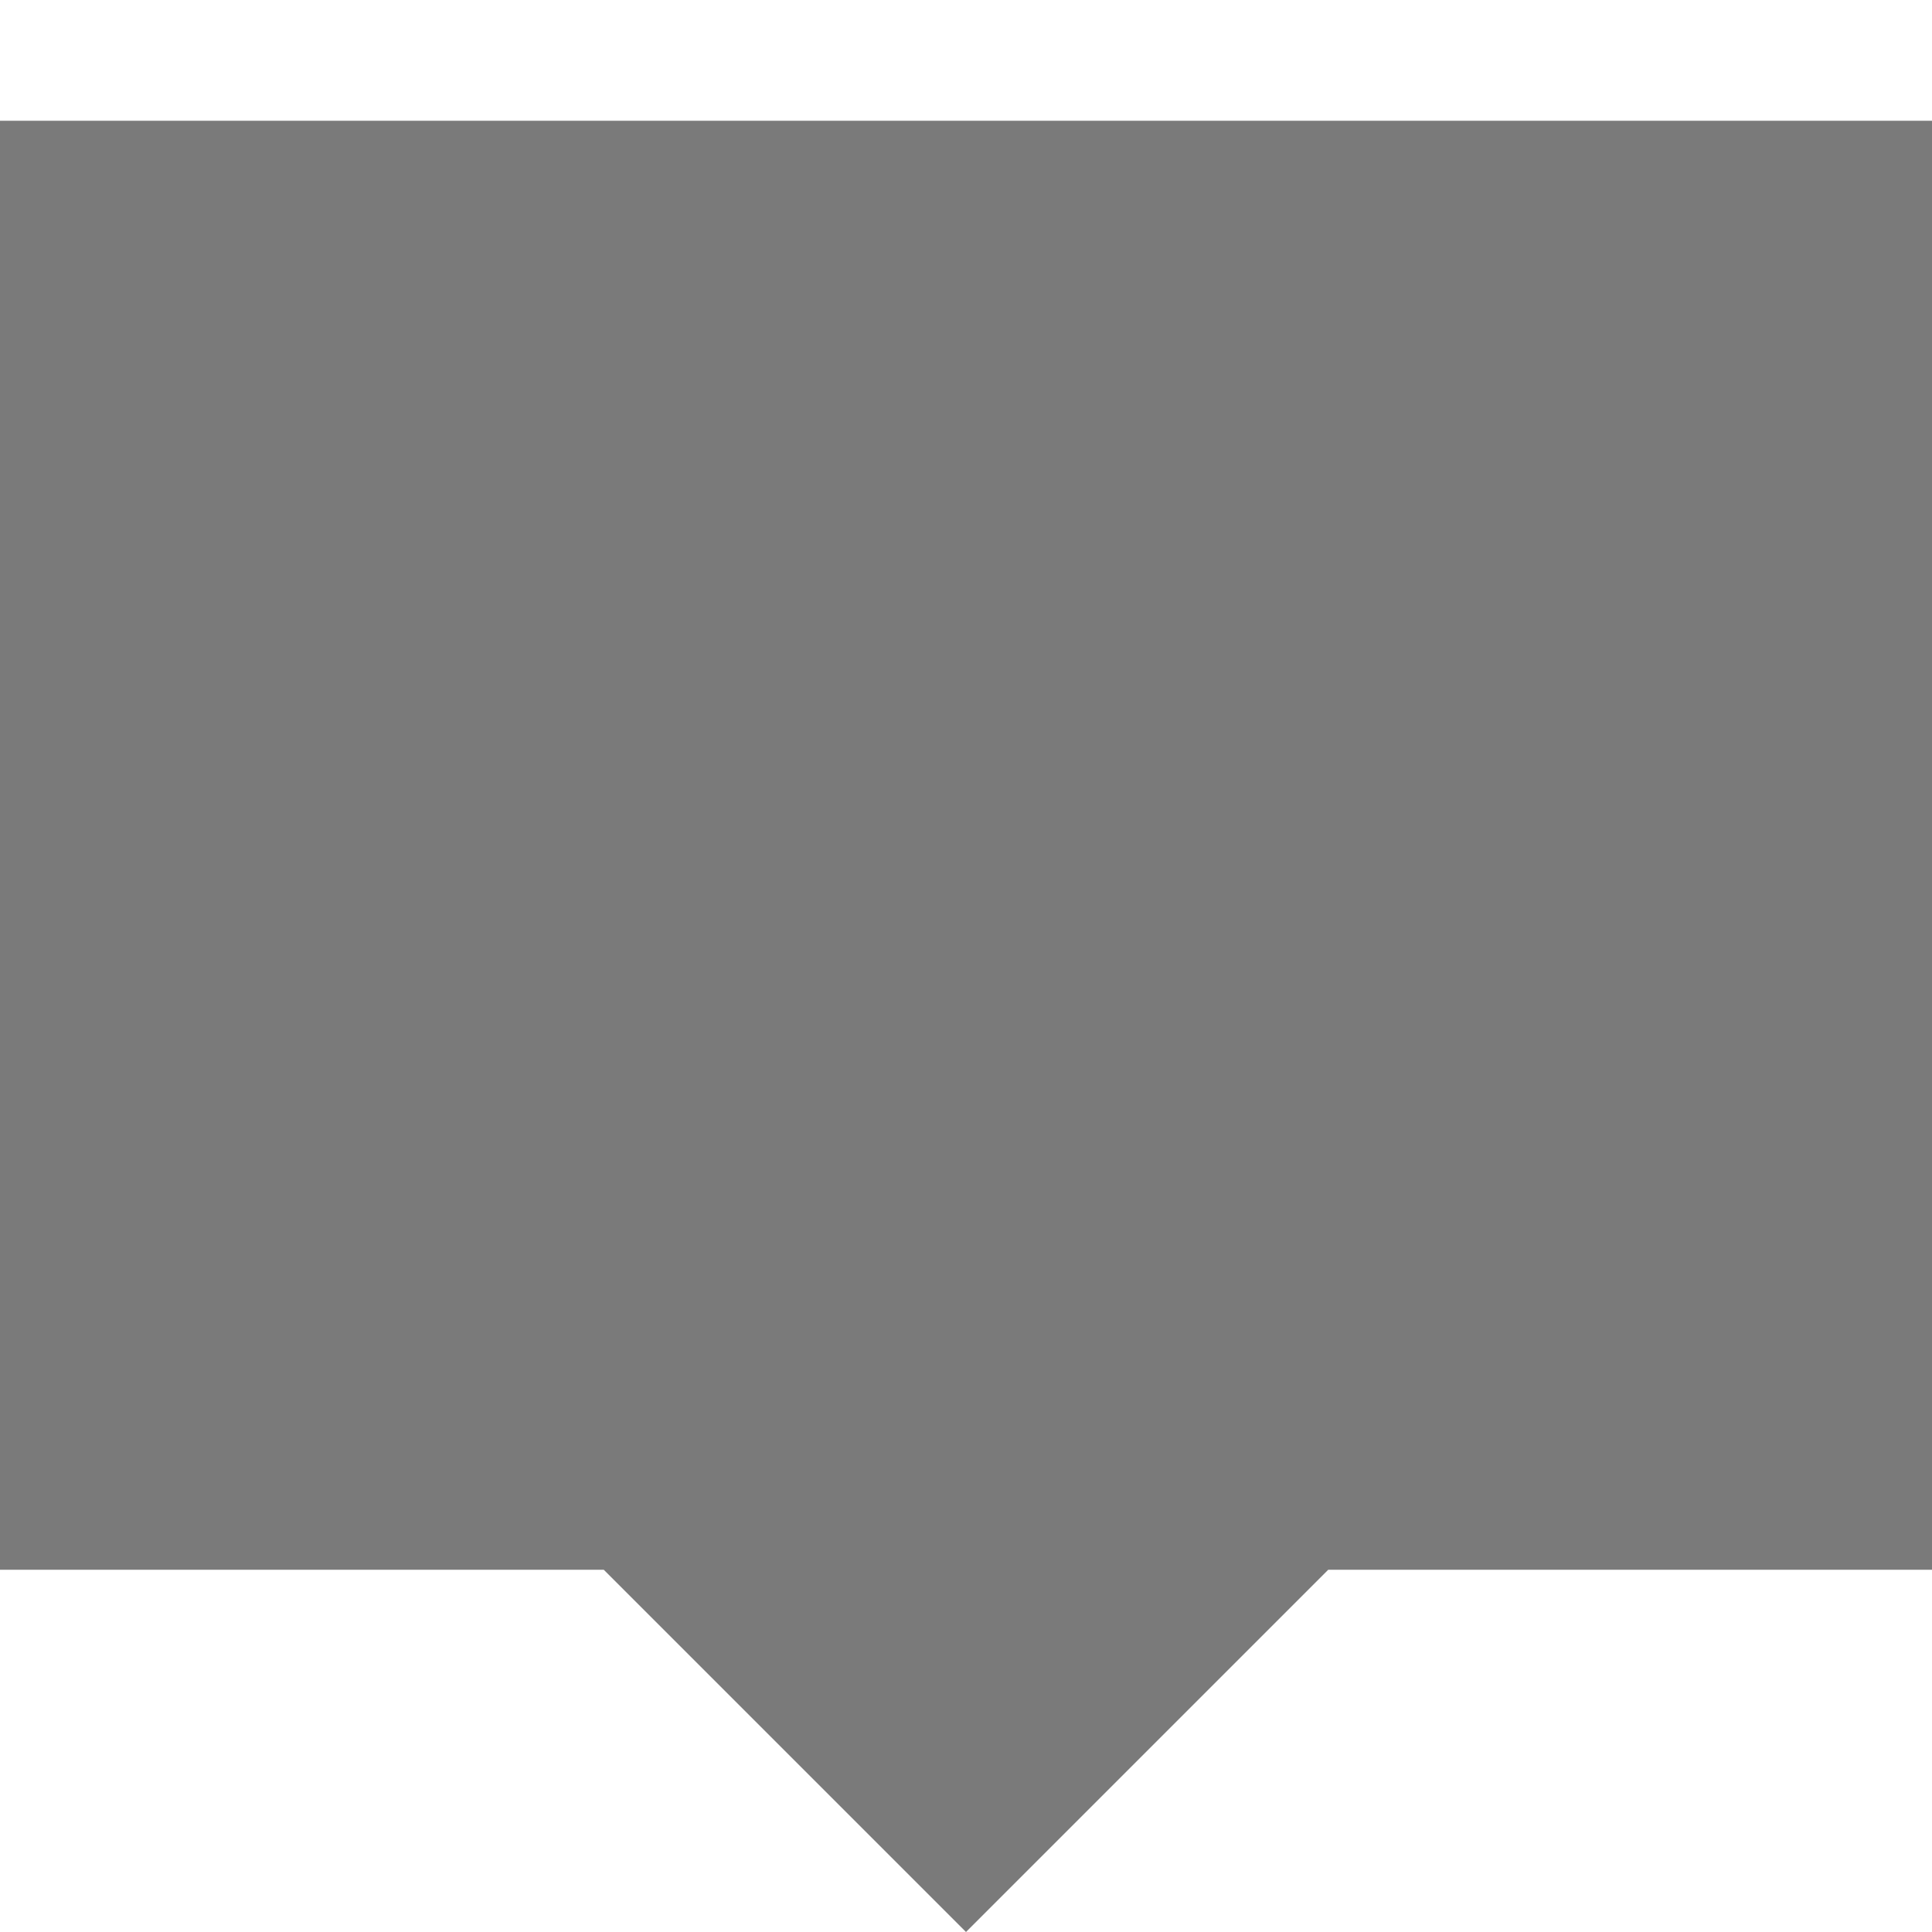 <svg width="24" height="24" viewBox="0 0 24 24" fill="none" xmlns="http://www.w3.org/2000/svg">
<g clip-path="url(#clip0_1651_1085)">
<path d="M0 1.5H24V19.5H16.5L12 24L7.5 19.5H0V1.5Z" fill="#7A7A7A"/>
</g>
<defs>
<clipPath id="clip0_1651_1085">
<rect width="24" height="24" fill="white"/>
</clipPath>
</defs>
</svg>
